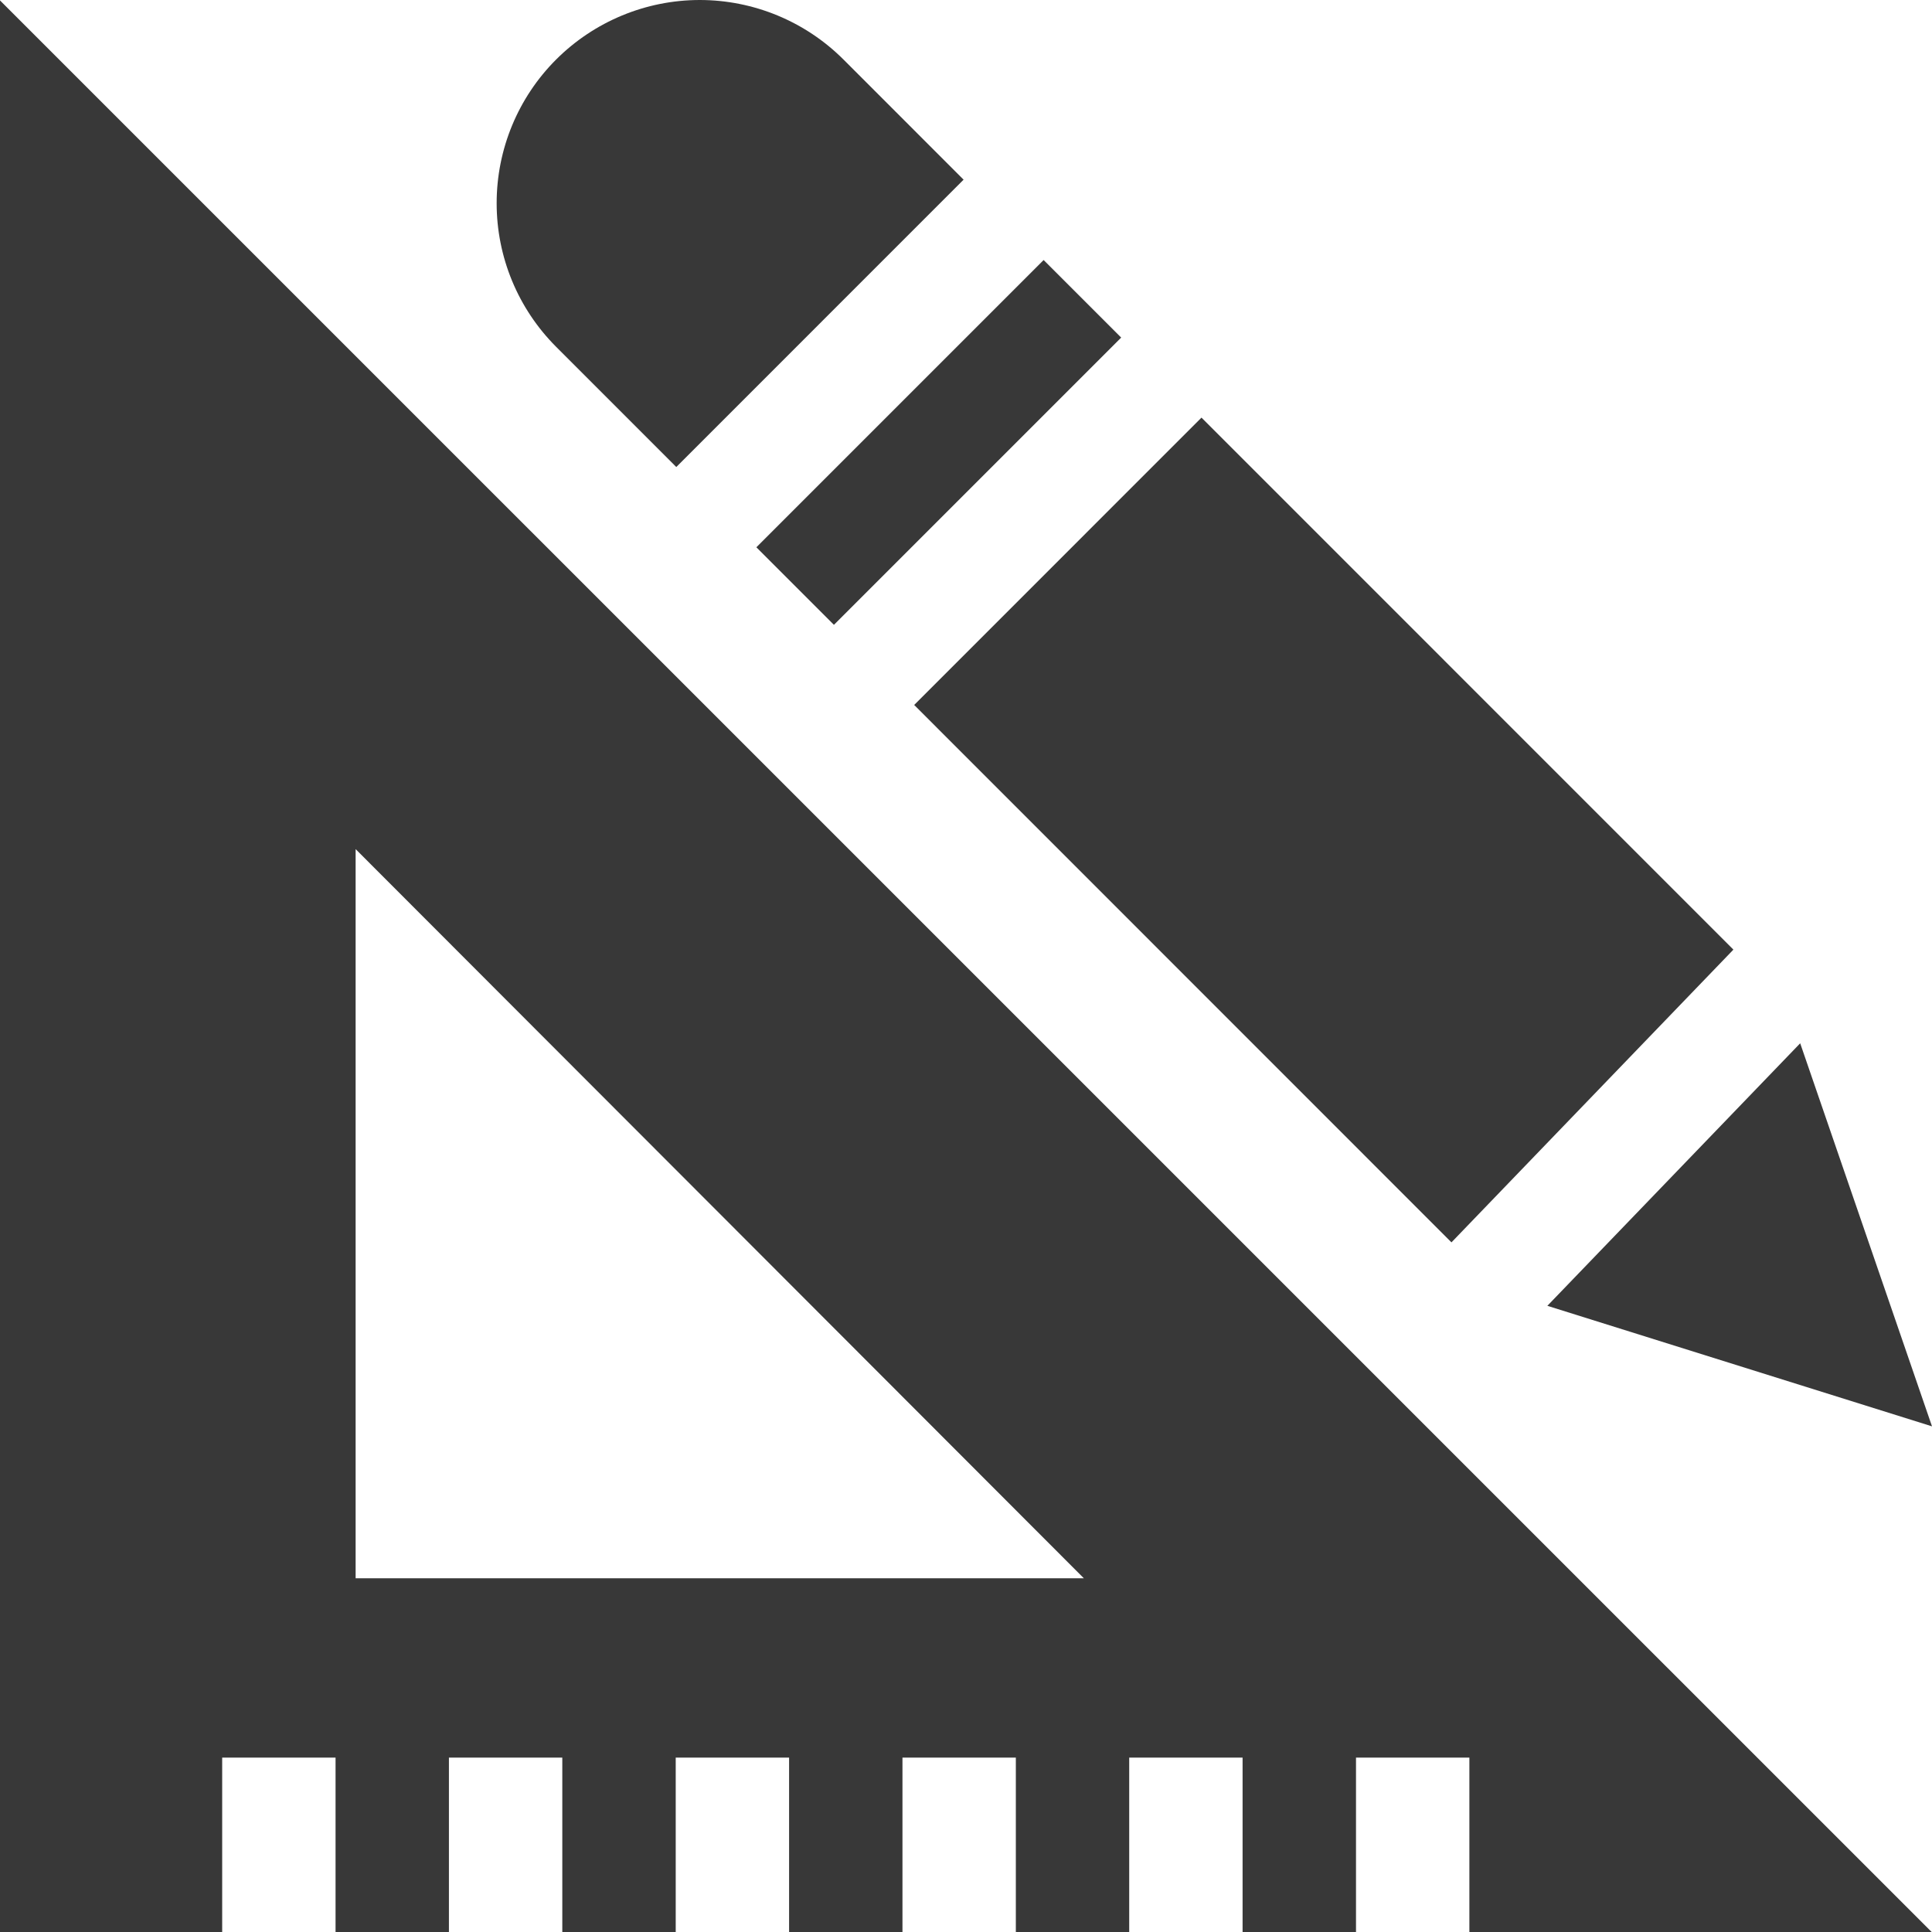 <svg width="44" height="44" viewBox="0 0 44 44" fill="none" xmlns="http://www.w3.org/2000/svg">
<g clip-path="url(#clip0_135_121)">
<path d="M44 32.484L40.998 23.76L35.24 29.739L44 32.484Z" fill="#383838"/>
<path d="M17.226 12.464L23.768 5.922L25.534 7.688L18.992 14.23L17.226 12.464Z" fill="#383838"/>
<path d="M33.056 28.294L39.477 21.627L27.363 9.511L20.82 16.055L33.056 28.294Z" fill="#383838"/>
<path d="M15.402 10.636L21.945 4.092L19.207 1.353C18.339 0.487 17.162 -9.0393e-06 15.935 0C14.709 0.001 13.533 0.489 12.665 1.356C11.798 2.223 11.311 3.4 11.311 4.626C11.31 5.853 11.797 7.029 12.664 7.897L15.402 10.636Z" fill="#383838"/>
<path d="M0 44H5.06V40.028H7.642V44H10.224V40.028H12.806V44H15.389V40.028H17.971V44H20.553V40.028H23.135V44H25.717V40.028H28.299V44H30.882V40.028H33.464V44H43.992L0 0.01V44ZM8.099 19.338L24.684 35.944H8.099V19.338Z" fill="#383838"/>
</g>
<defs>
<clipPath id="clip0_135_121">
<rect width="44" height="44" fill="white"/>
</clipPath>
</defs>
</svg>
